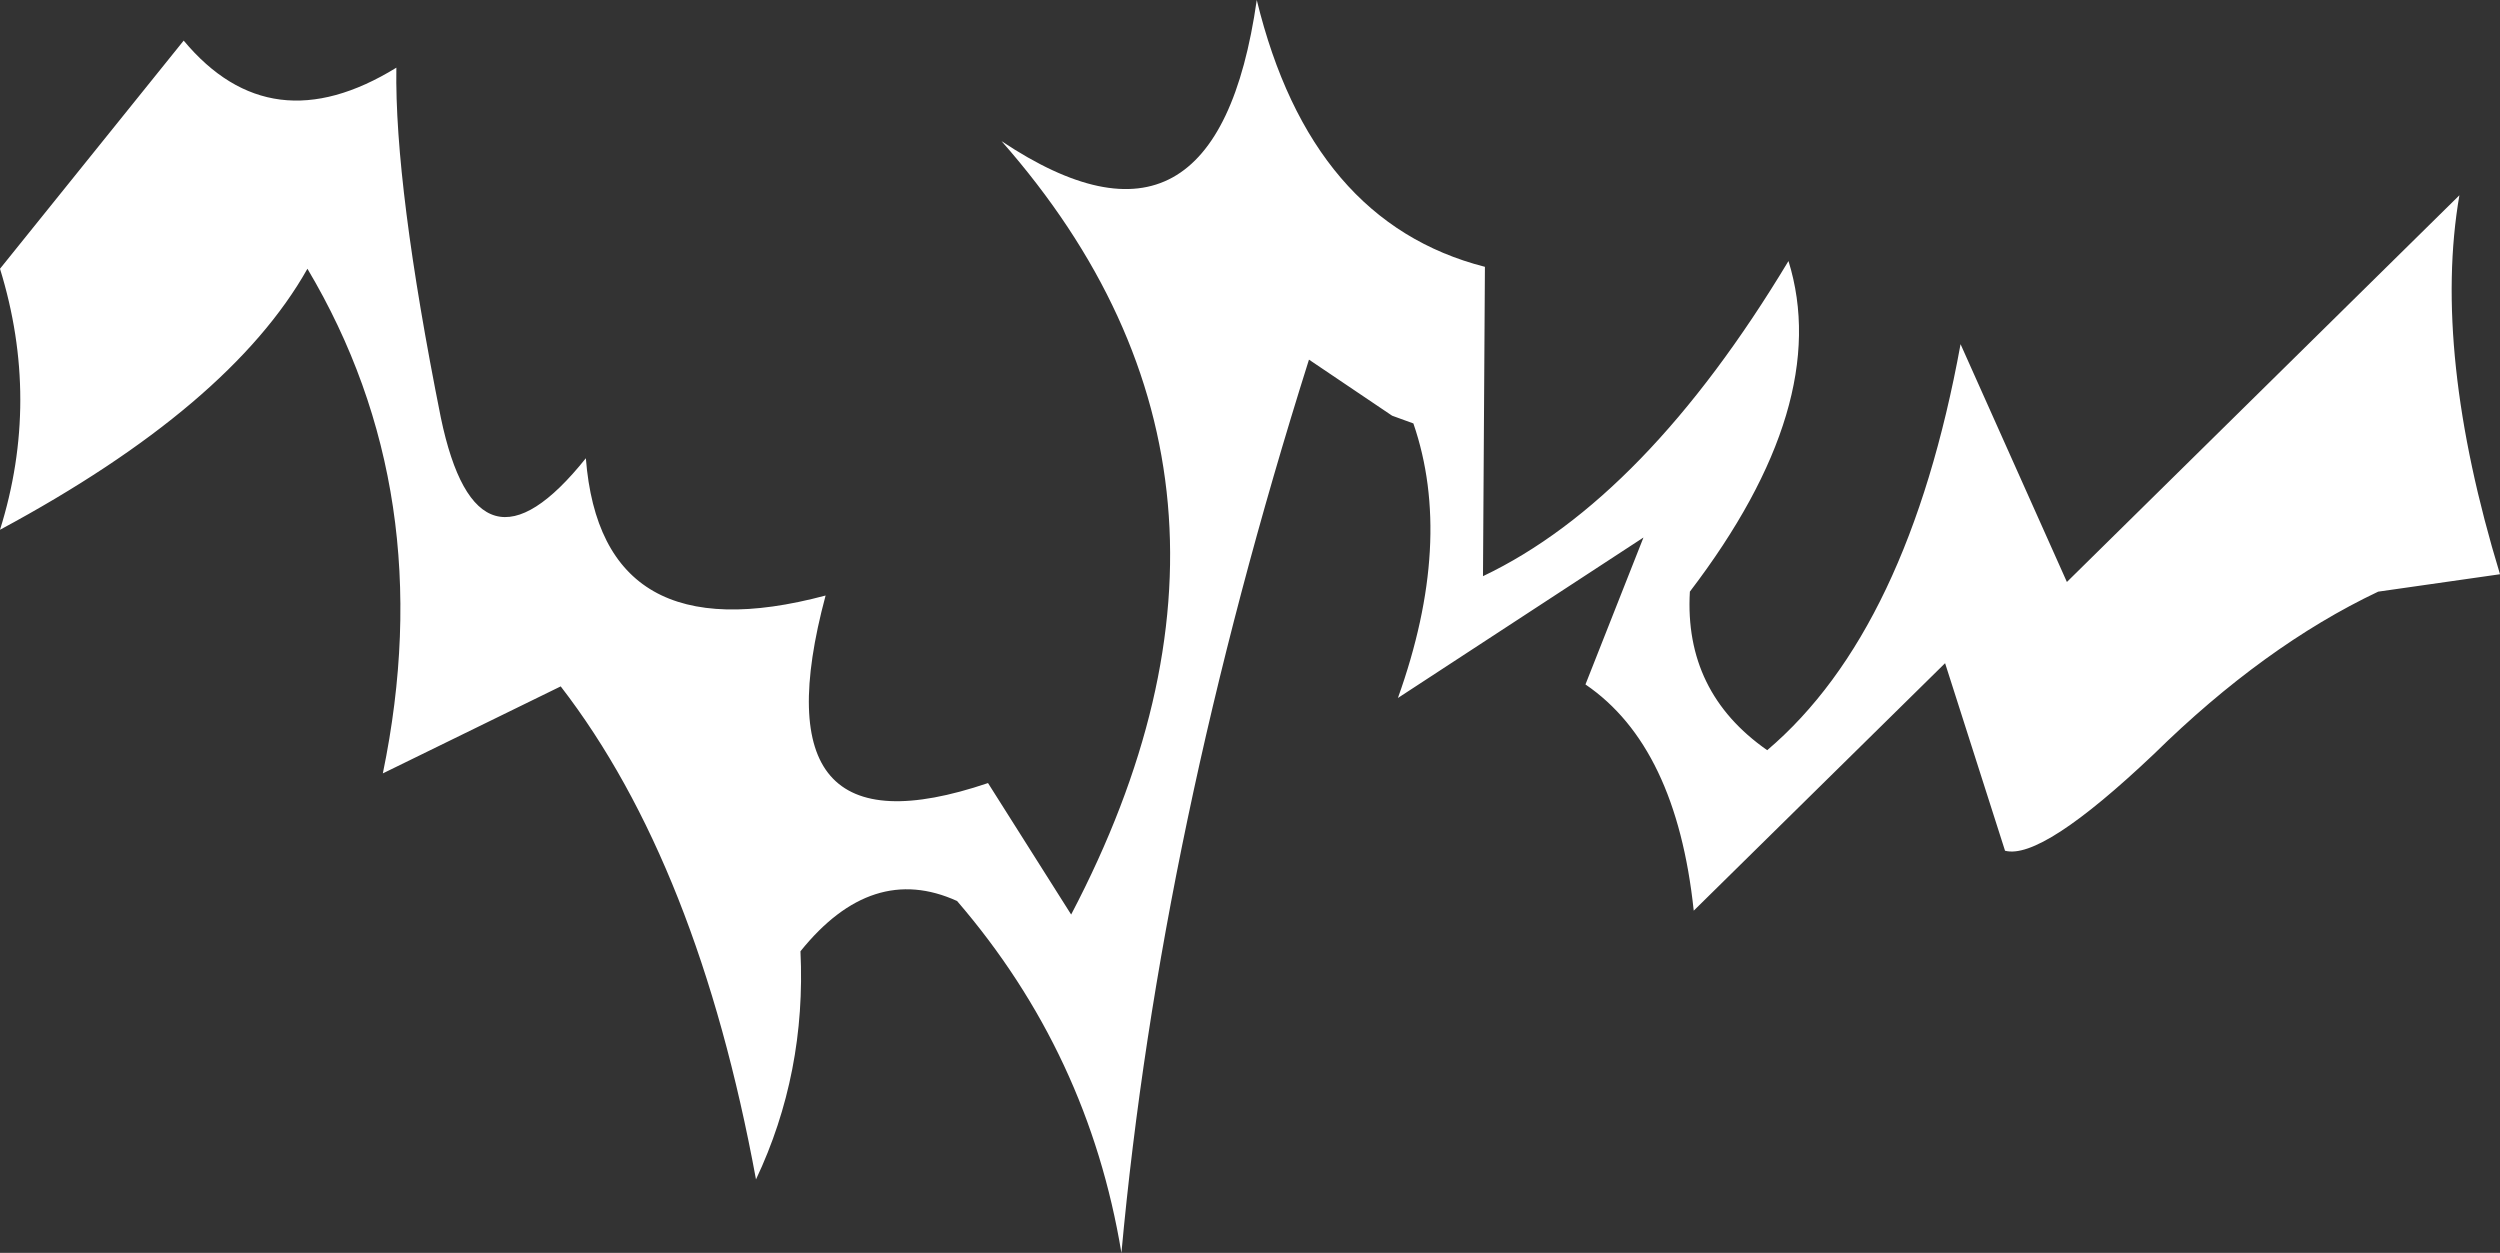 <?xml version="1.0" encoding="UTF-8" standalone="no"?>
<svg xmlns:xlink="http://www.w3.org/1999/xlink" height="32.4px" width="64.65px" xmlns="http://www.w3.org/2000/svg">
  <rect width="100%" height="100%" fill="#333333" stroke="none"/>
  <g transform="matrix(1.0, 0.0, 0.0, 1.0, 33.9, 4.5)">
    <path d="M-29.15 -3.45 Q-26.9 -0.75 -23.65 -2.75 -23.7 0.3 -22.5 6.3 -21.55 10.85 -18.75 7.35 -18.35 12.45 -12.55 10.9 -14.4 17.8 -8.35 15.75 L-6.2 19.15 Q-0.3 7.9 -8.0 -0.85 -2.45 2.85 -1.4 -4.5 0.0 1.25 4.5 2.4 L4.45 10.4 Q8.65 8.4 12.35 2.25 13.5 5.95 9.8 10.8 9.65 13.4 11.8 14.9 15.45 11.8 16.8 4.4 L19.55 10.55 29.7 0.55 Q29.0 4.6 30.75 10.35 L27.6 10.8 Q24.65 12.2 21.8 15.0 18.9 17.75 17.95 17.5 L16.4 12.65 9.9 19.05 Q9.45 14.8 7.1 13.2 L8.6 9.4 2.25 13.55 Q3.7 9.5 2.65 6.45 L2.1 6.25 -0.05 4.8 Q-3.9 17.0 -4.9 27.9 -5.75 22.75 -9.15 18.8 -11.35 17.8 -13.2 20.1 -13.05 23.25 -14.35 26.0 -15.85 17.85 -19.4 13.25 L-24.0 15.5 Q-22.5 8.25 -25.95 2.45 -27.95 6.0 -33.9 9.2 -32.85 5.85 -33.9 2.45 L-29.15 -3.45" fill="#ffffff" fill-rule="evenodd" stroke="none"/>
  </g>
</svg>
